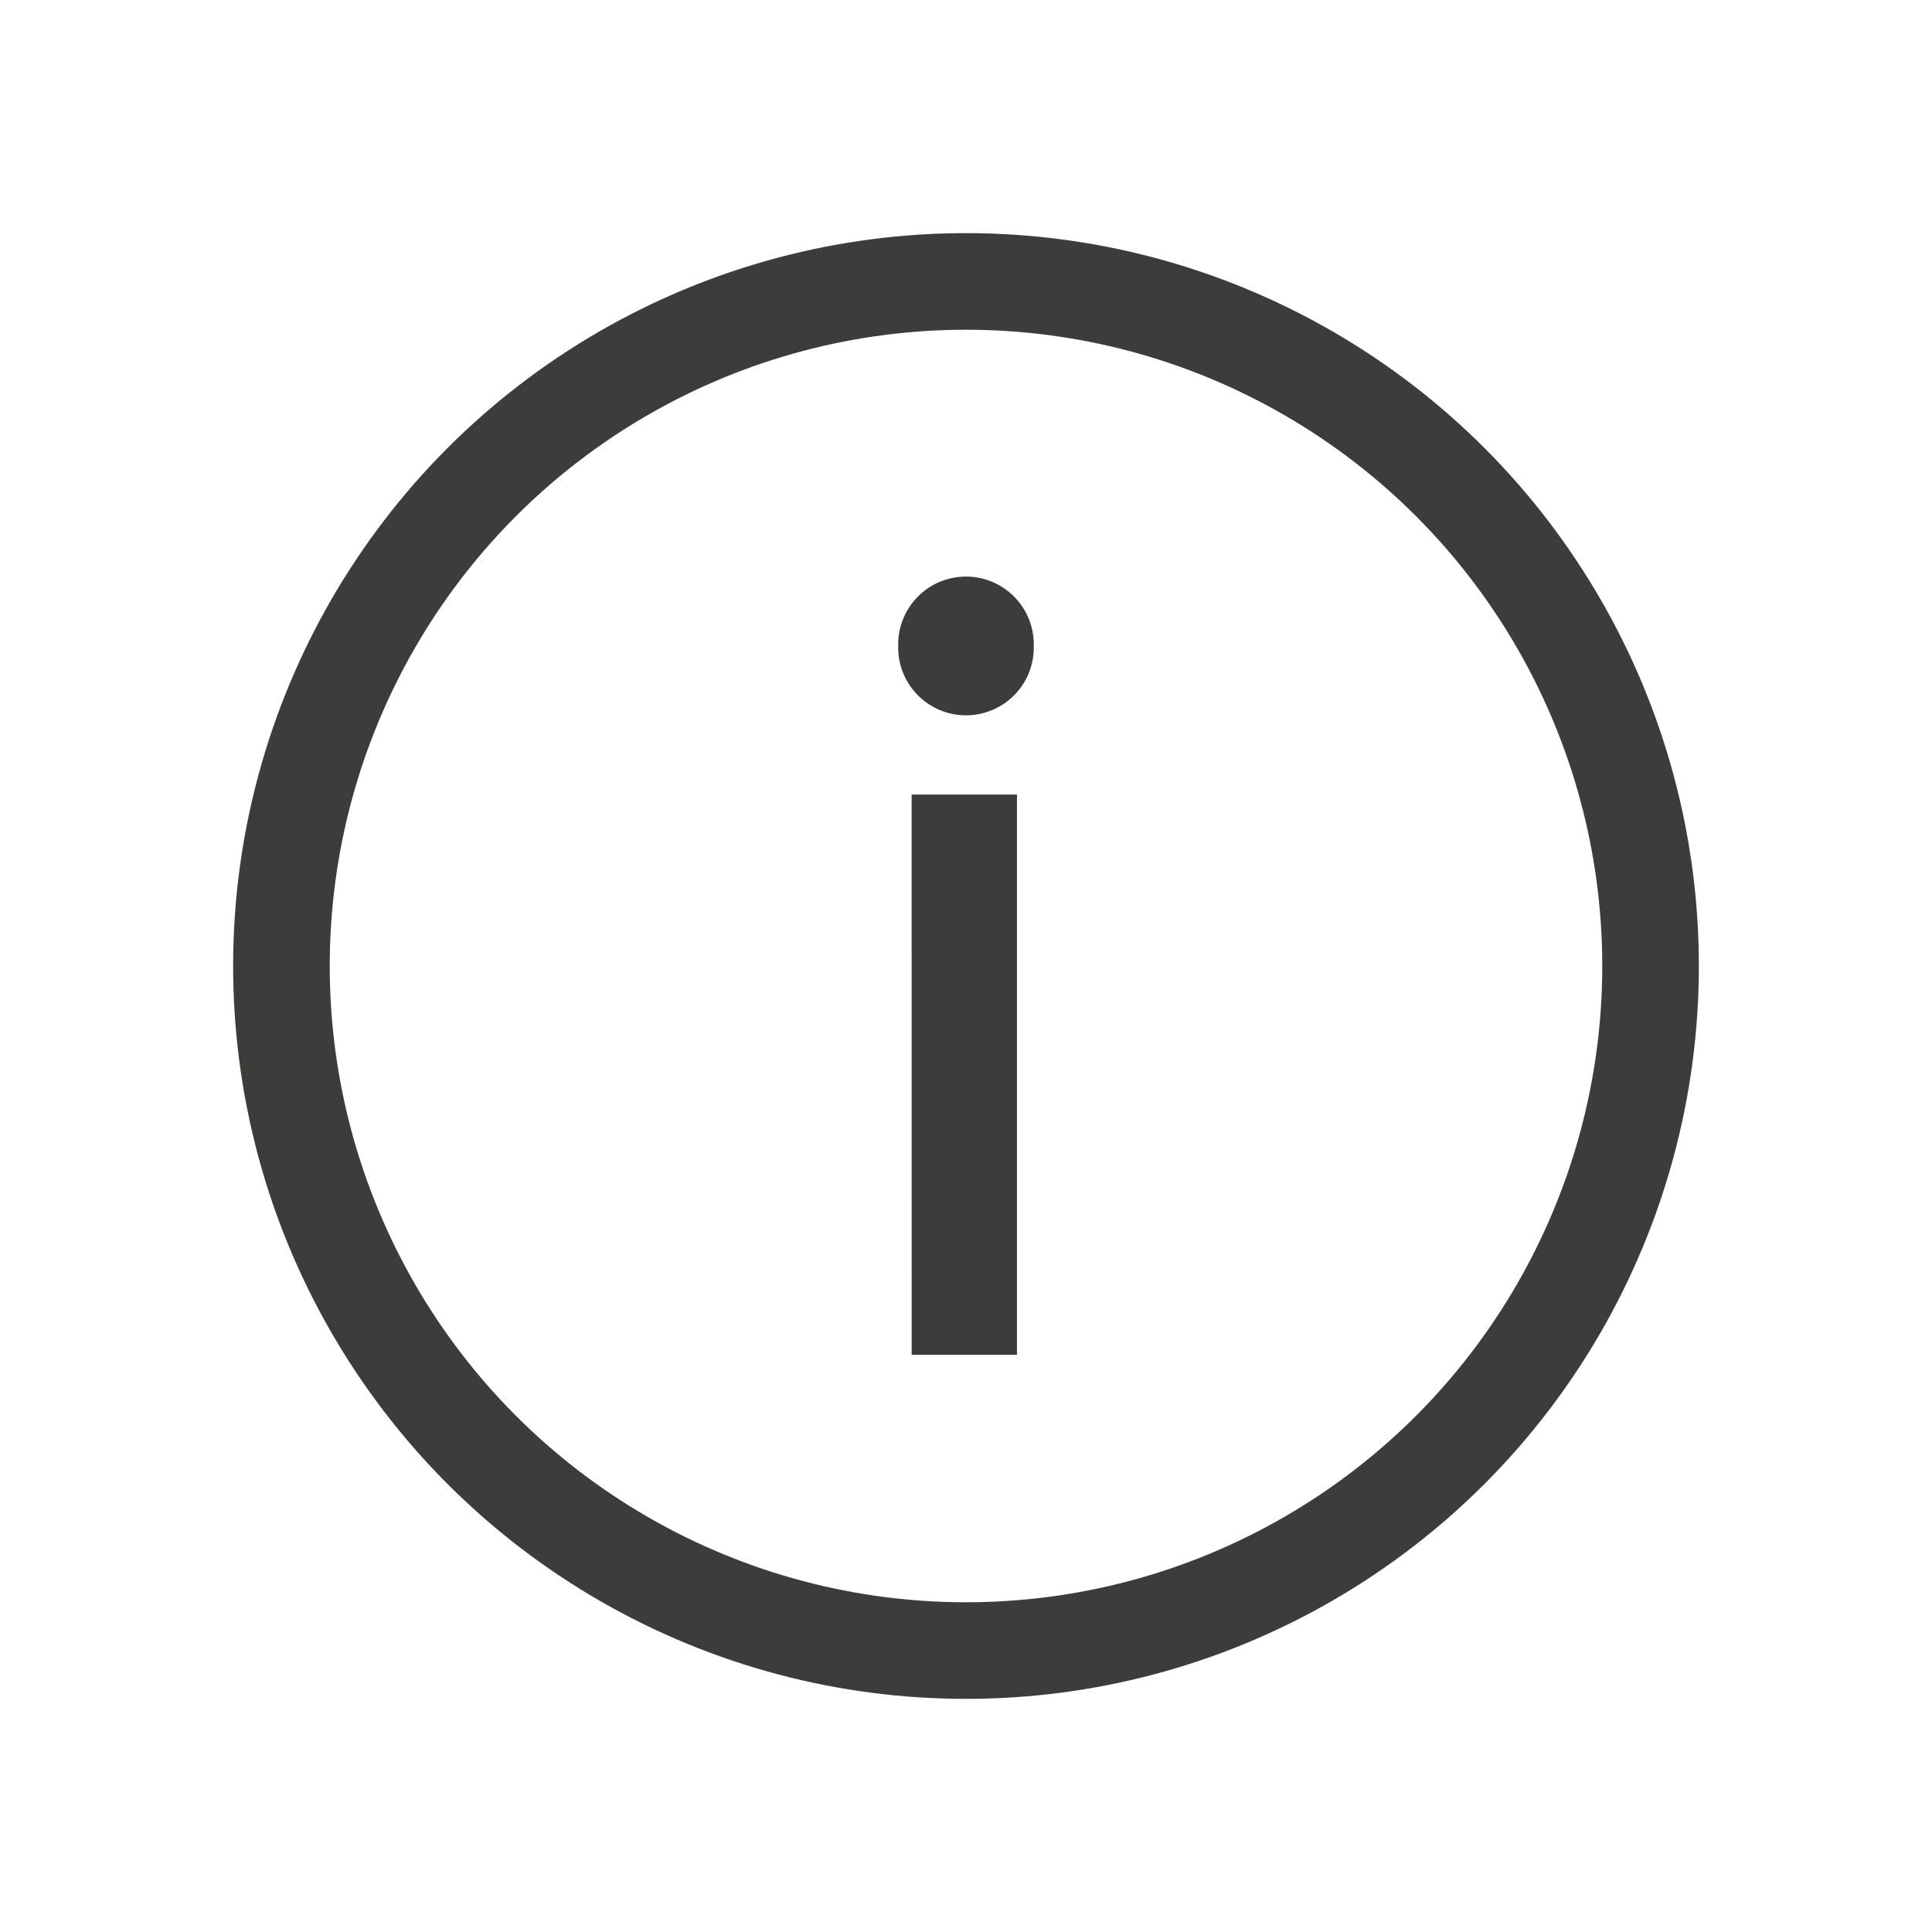 <svg id="Layer_1" data-name="Layer 1" xmlns="http://www.w3.org/2000/svg" viewBox="0 0 100 100"><title>info-icon</title><circle cx="50" cy="50" r="35.433" style="fill:none;stroke:#3c3c3b;stroke-linecap:round;stroke-linejoin:round;stroke-width:5px"/><path d="M46.491,33.412a3.509,3.509,0,1,1,7.017,0,3.51,3.51,0,1,1-7.017,0Zm.695,7.714h5.452V70.125H47.187Z" style="fill:#3c3c3b"/></svg>